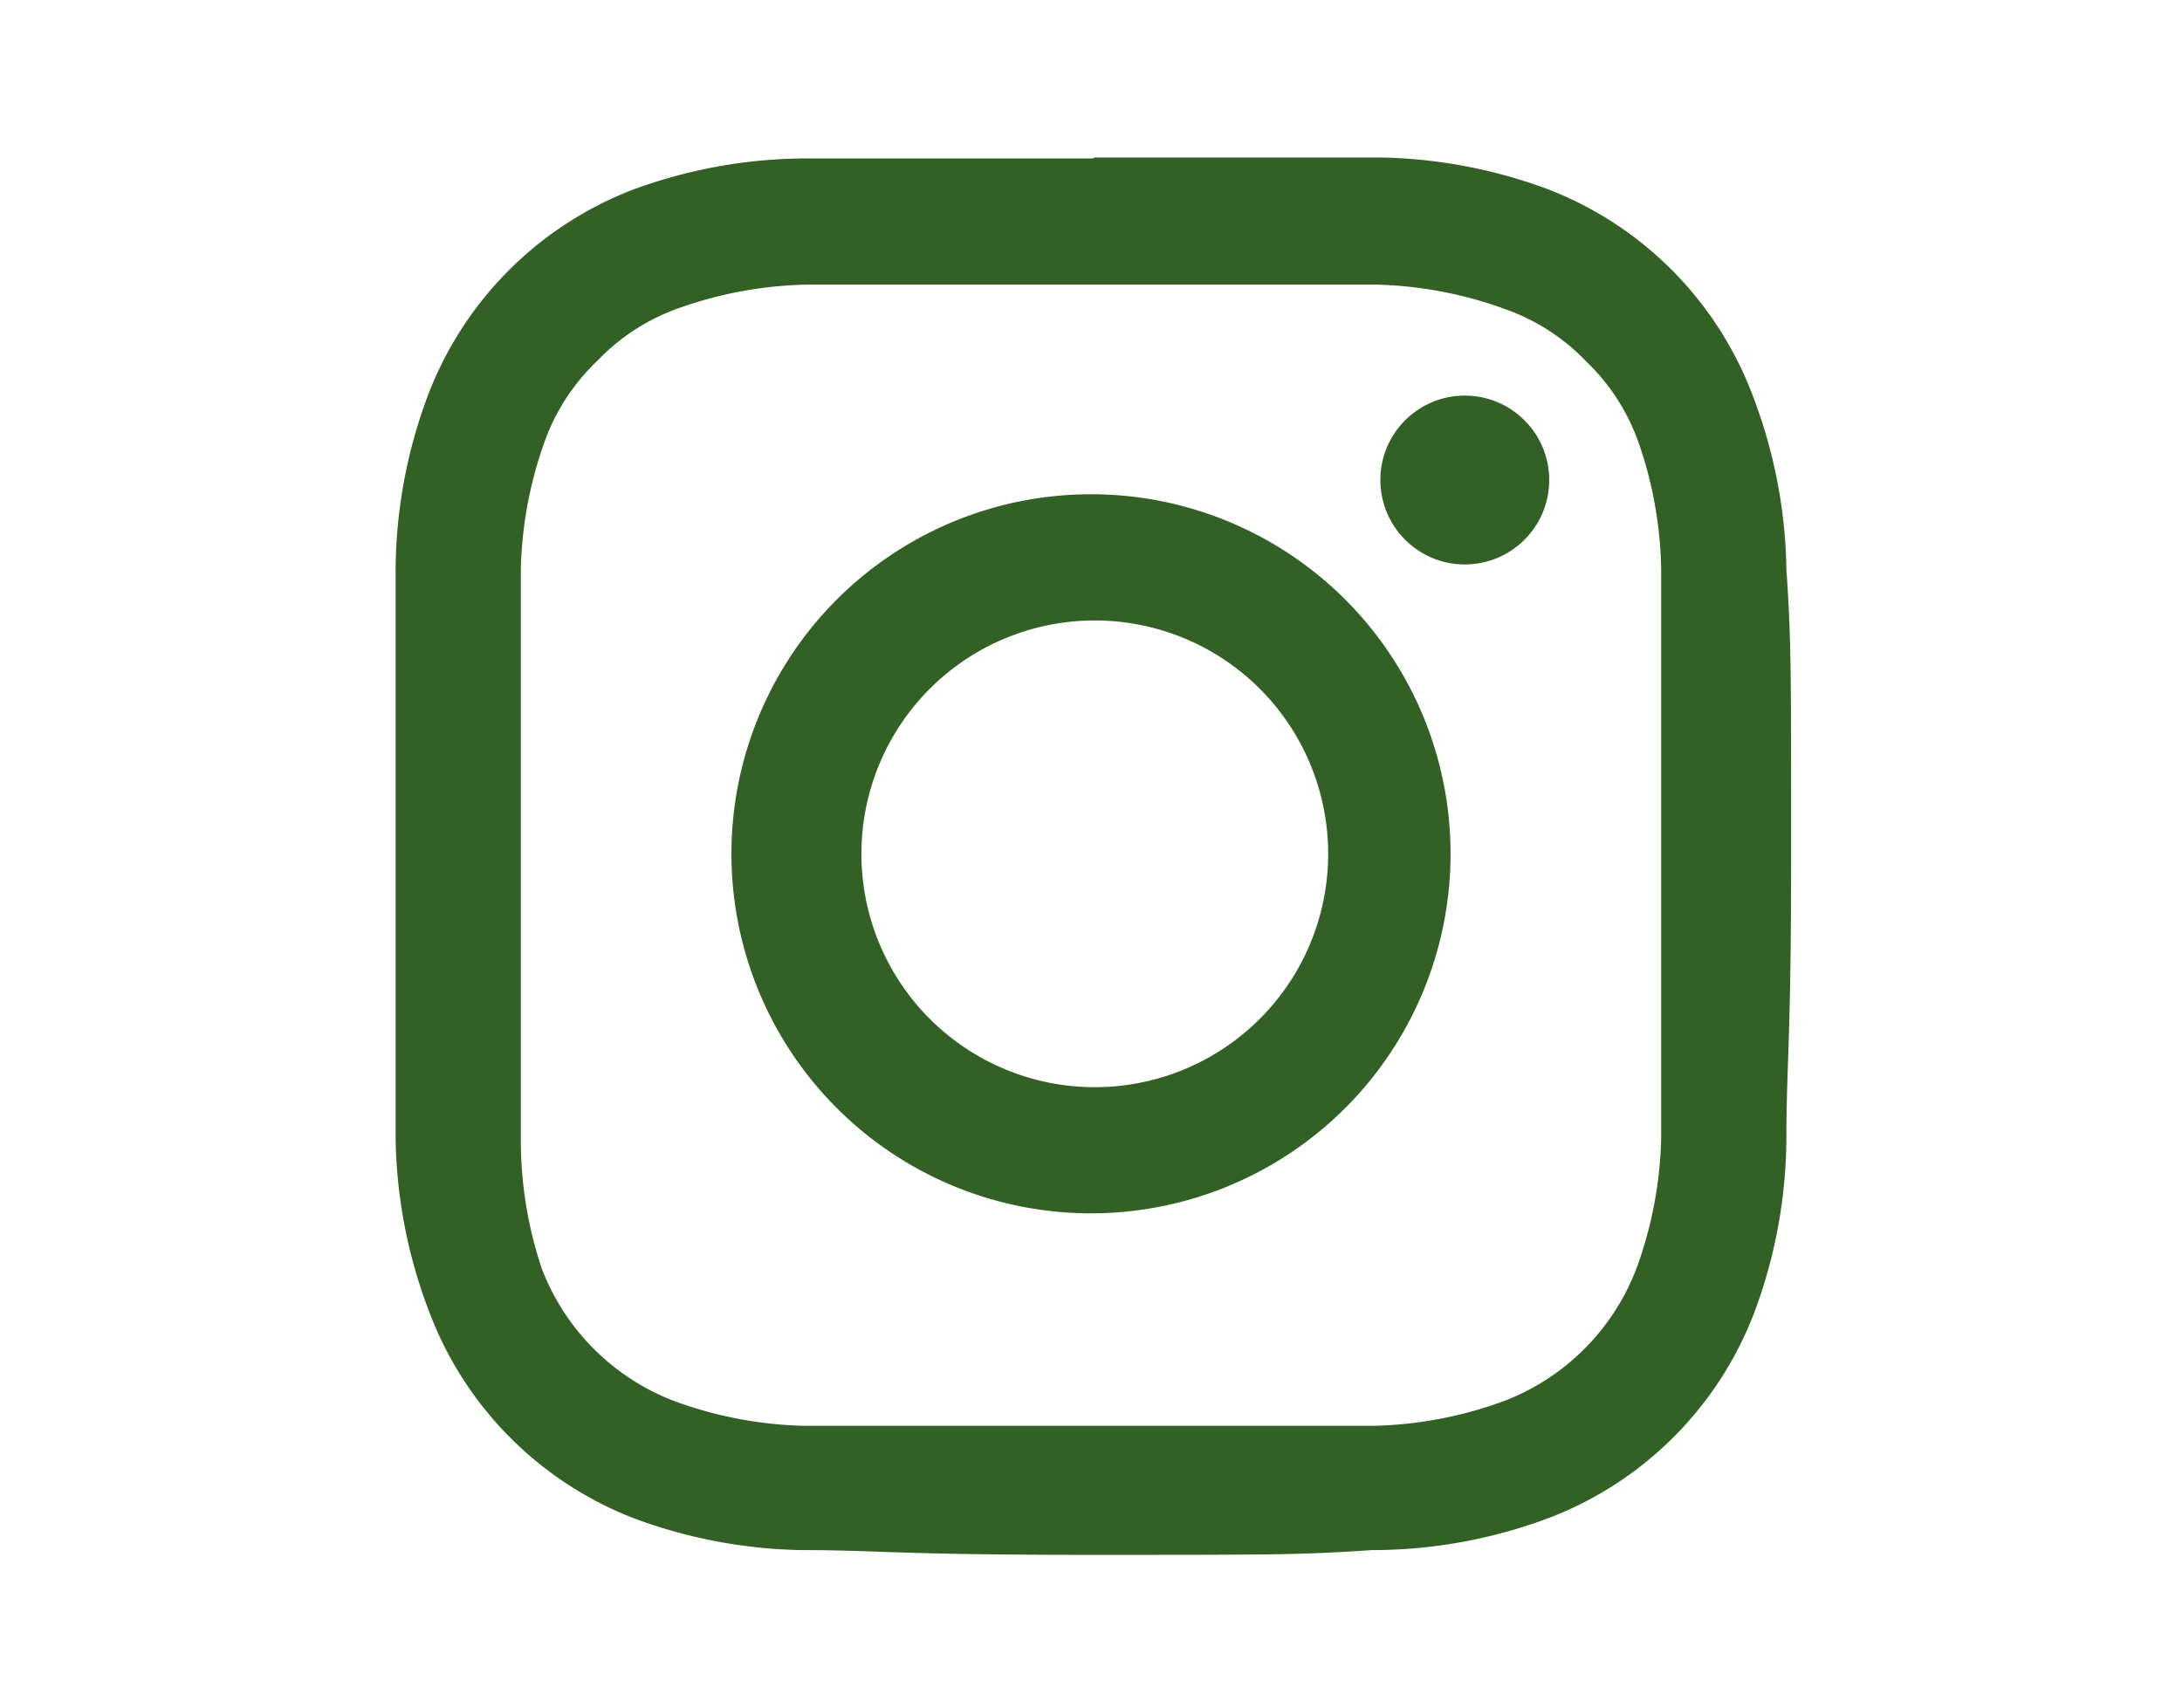 <svg xmlns="http://www.w3.org/2000/svg" viewBox="0 0 23 18"><defs><style>.cls-1{fill:#336024;}.cls-2{fill:none;}</style></defs><g id="レイヤー_2" data-name="レイヤー 2"><g id="layout"><path class="cls-1" d="M11.5,3c2,0,2.2,0,3,0a4.26,4.26,0,0,1,1.37.26,2.19,2.19,0,0,1,.85.55,2.19,2.19,0,0,1,.55.85A4.26,4.26,0,0,1,17.51,6c0,.78,0,1,0,3s0,2.2,0,3a4.26,4.26,0,0,1-.26,1.37,2.42,2.42,0,0,1-1.4,1.4,4.26,4.26,0,0,1-1.37.26c-.78,0-1,0-3,0s-2.2,0-3,0a4.26,4.26,0,0,1-1.37-.26,2.42,2.42,0,0,1-1.4-1.4A4.26,4.26,0,0,1,5.49,12c0-.78,0-1,0-3s0-2.2,0-3a4.26,4.26,0,0,1,.26-1.37A2.19,2.19,0,0,1,6.3,3.8a2.19,2.19,0,0,1,.85-.55A4.26,4.26,0,0,1,8.52,3c.78,0,1,0,3,0m0-1.33c-2,0-2.26,0-3,0A5.31,5.31,0,0,0,6.67,2,3.75,3.75,0,0,0,4.51,4.17,5.31,5.31,0,0,0,4.17,6c0,.78,0,1,0,3s0,2.26,0,3a5.31,5.31,0,0,0,.34,1.79A3.75,3.75,0,0,0,6.67,16a5.31,5.31,0,0,0,1.79.34c.78,0,1,.05,3,.05s2.26,0,3-.05A5.31,5.31,0,0,0,16.33,16a3.75,3.75,0,0,0,2.16-2.16A5.31,5.31,0,0,0,18.83,12c0-.78.05-1,.05-3s0-2.26-.05-3a5.31,5.31,0,0,0-.34-1.79A3.75,3.75,0,0,0,16.33,2a5.31,5.31,0,0,0-1.79-.34c-.78,0-1,0-3,0Z"/><path class="cls-1" d="M11.5,5.21A3.79,3.79,0,1,0,15.29,9,3.79,3.79,0,0,0,11.5,5.21Zm0,6.25A2.46,2.46,0,1,1,14,9,2.46,2.46,0,0,1,11.5,11.46Z"/><circle class="cls-1" cx="15.44" cy="5.06" r="0.89"/></g><g id="レイヤー_5" data-name="レイヤー 5"><rect class="cls-2" width="23" height="18"/></g></g></svg>